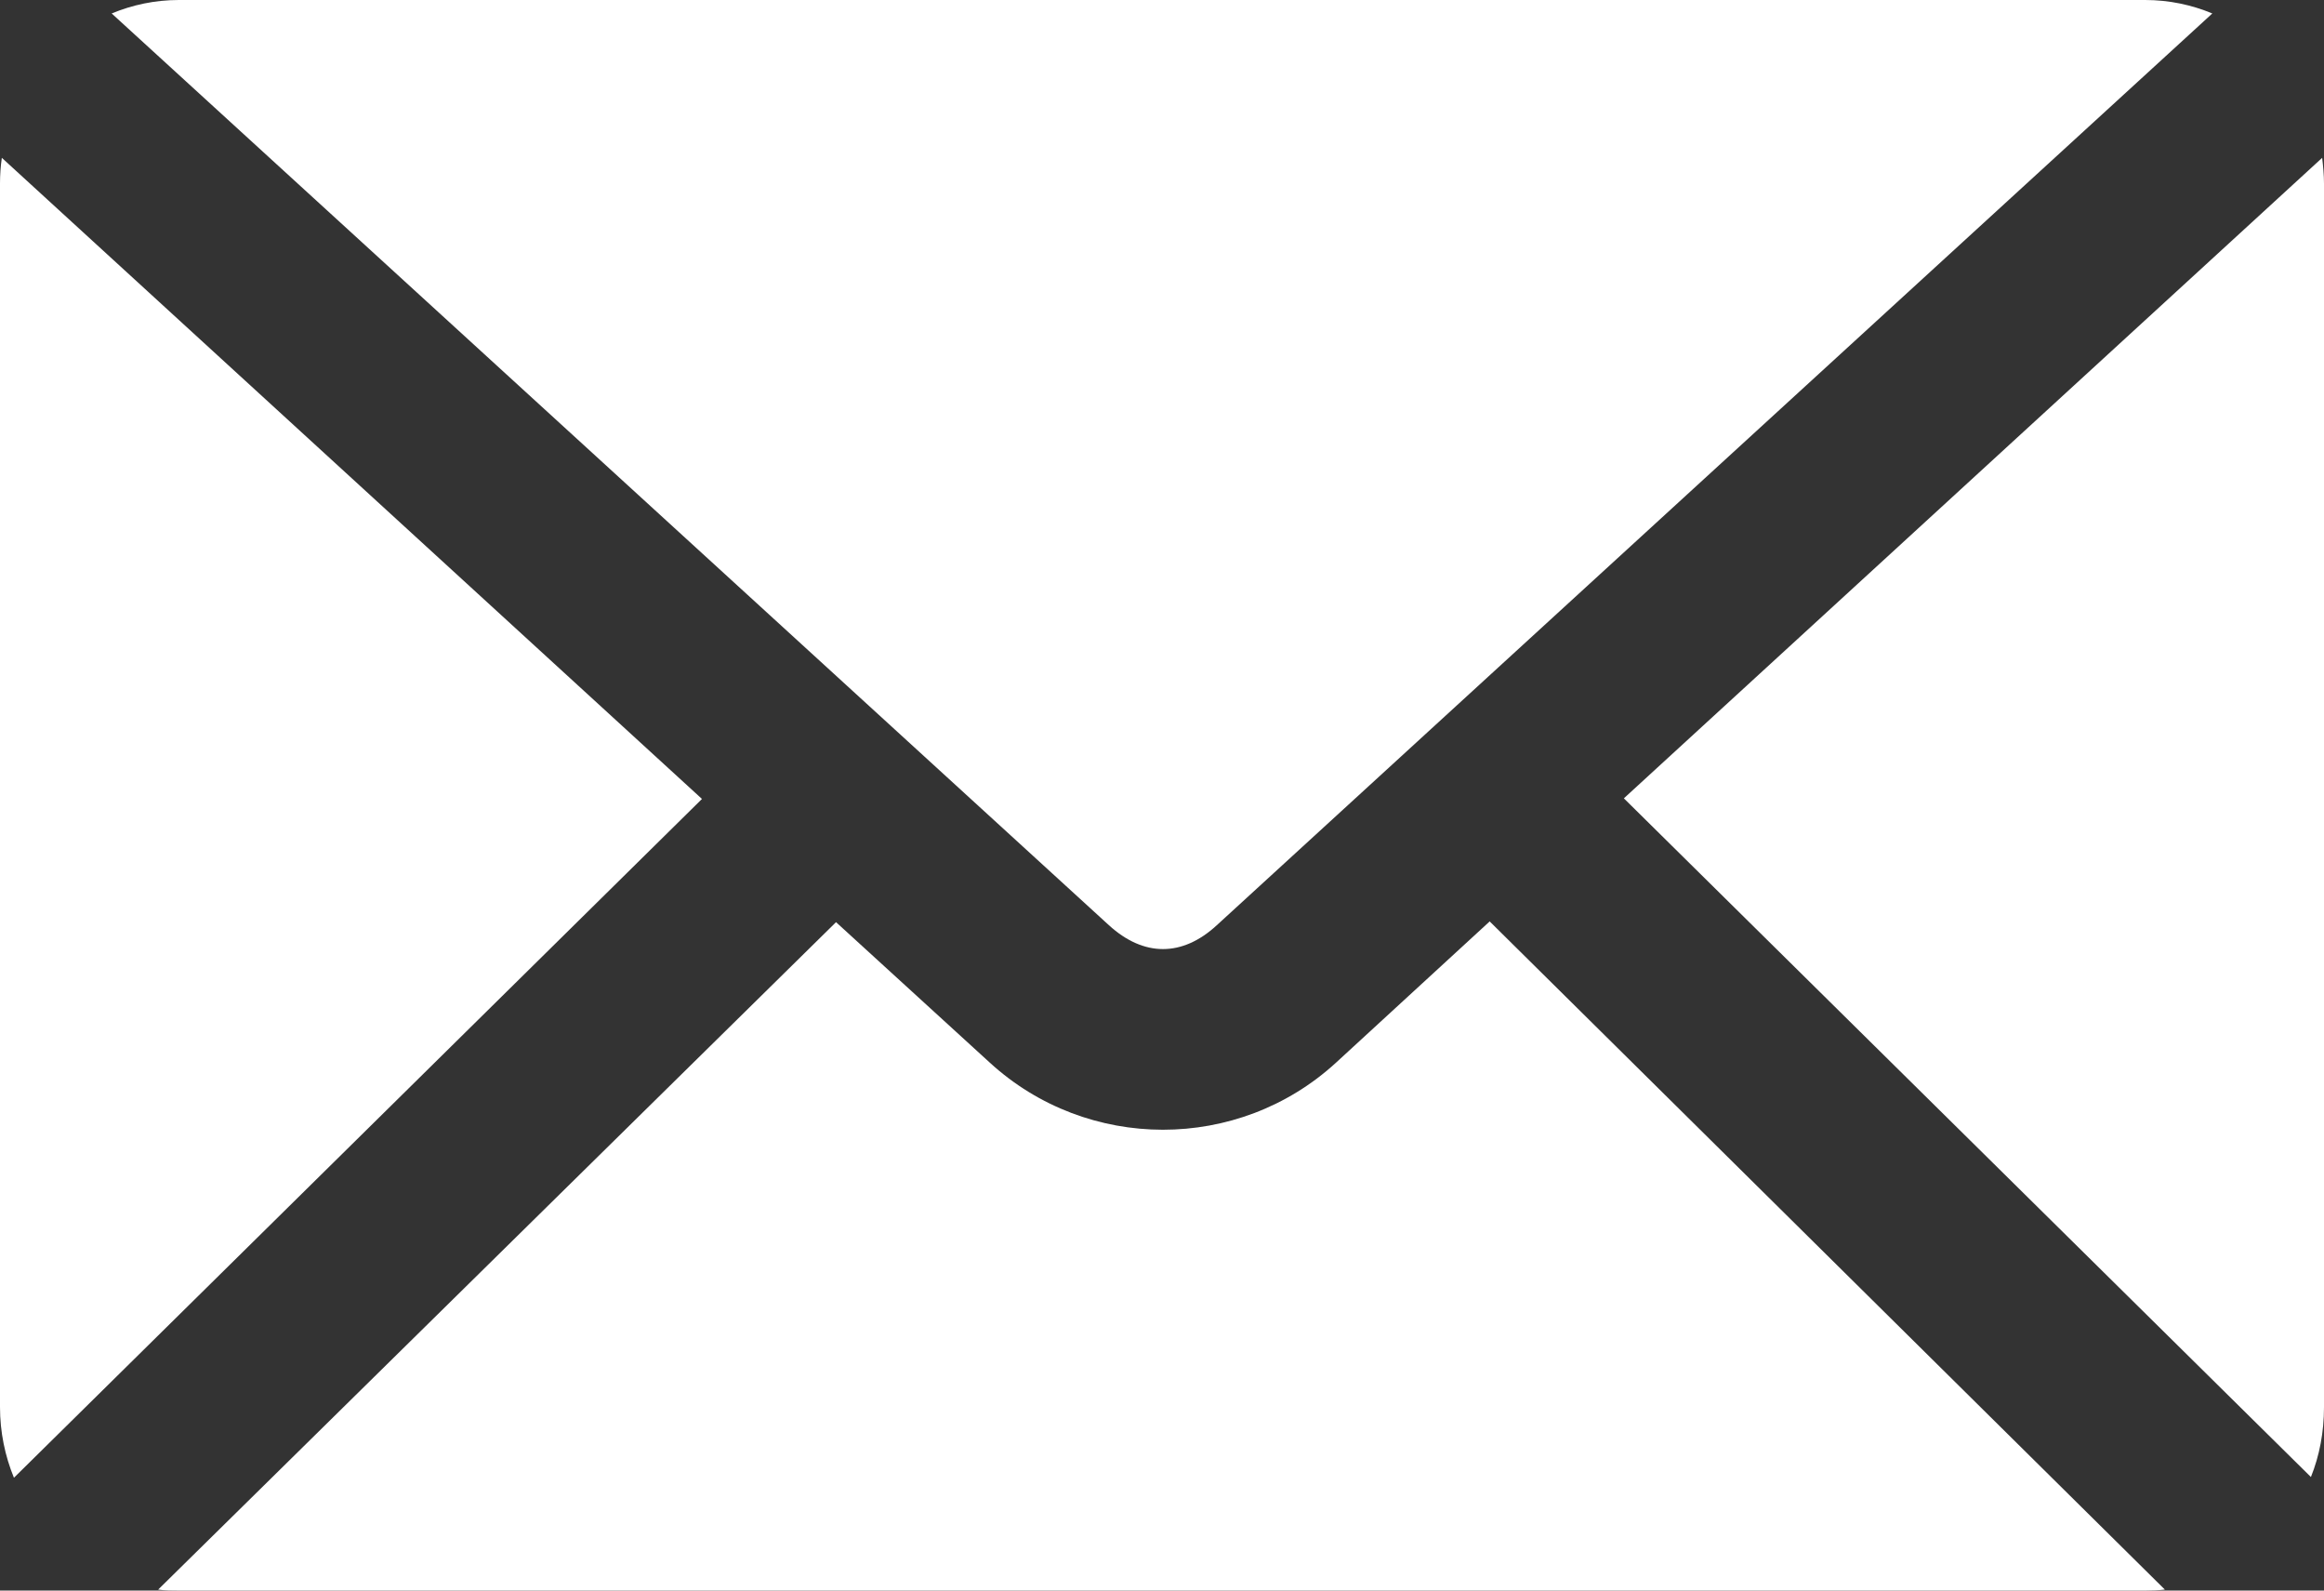 <svg width="19" height="13" viewBox="0 0 19 13" fill="none" xmlns="http://www.w3.org/2000/svg">
<rect x="0" y="0" width="19" height="13" fill="#333333" stroke="none"/>
<g clip-path="url(#clip0_508_13)">
<path d="M1.462 0C1.267 0 1.082 0.04 0.913 0.11L9.066 7.562C9.351 7.822 9.666 7.822 9.948 7.562L18.087 0.11C17.919 0.04 17.733 0 17.538 0H1.462ZM0.015 1.29C0.005 1.357 0 1.43 0 1.5V11.5C0 11.705 0.041 11.9 0.114 12.078L5.739 6.53L0.015 1.29ZM18.985 1.29L13.276 6.525L18.893 12.072C18.963 11.898 19 11.705 19 11.502V1.5C19 1.43 18.993 1.357 18.985 1.29ZM12.18 7.53L10.923 8.685C10.124 9.418 8.889 9.415 8.092 8.685L6.835 7.537L1.293 12.992C1.347 13 1.406 13 1.462 13H17.538C17.592 13 17.646 12.998 17.699 12.992L12.18 7.532V7.53Z" fill="white"/>
</g>
<defs>
<clipPath id="clip0_508_13">
<rect width="19" height="13" fill="white"/>
</clipPath>
</defs>
</svg>
